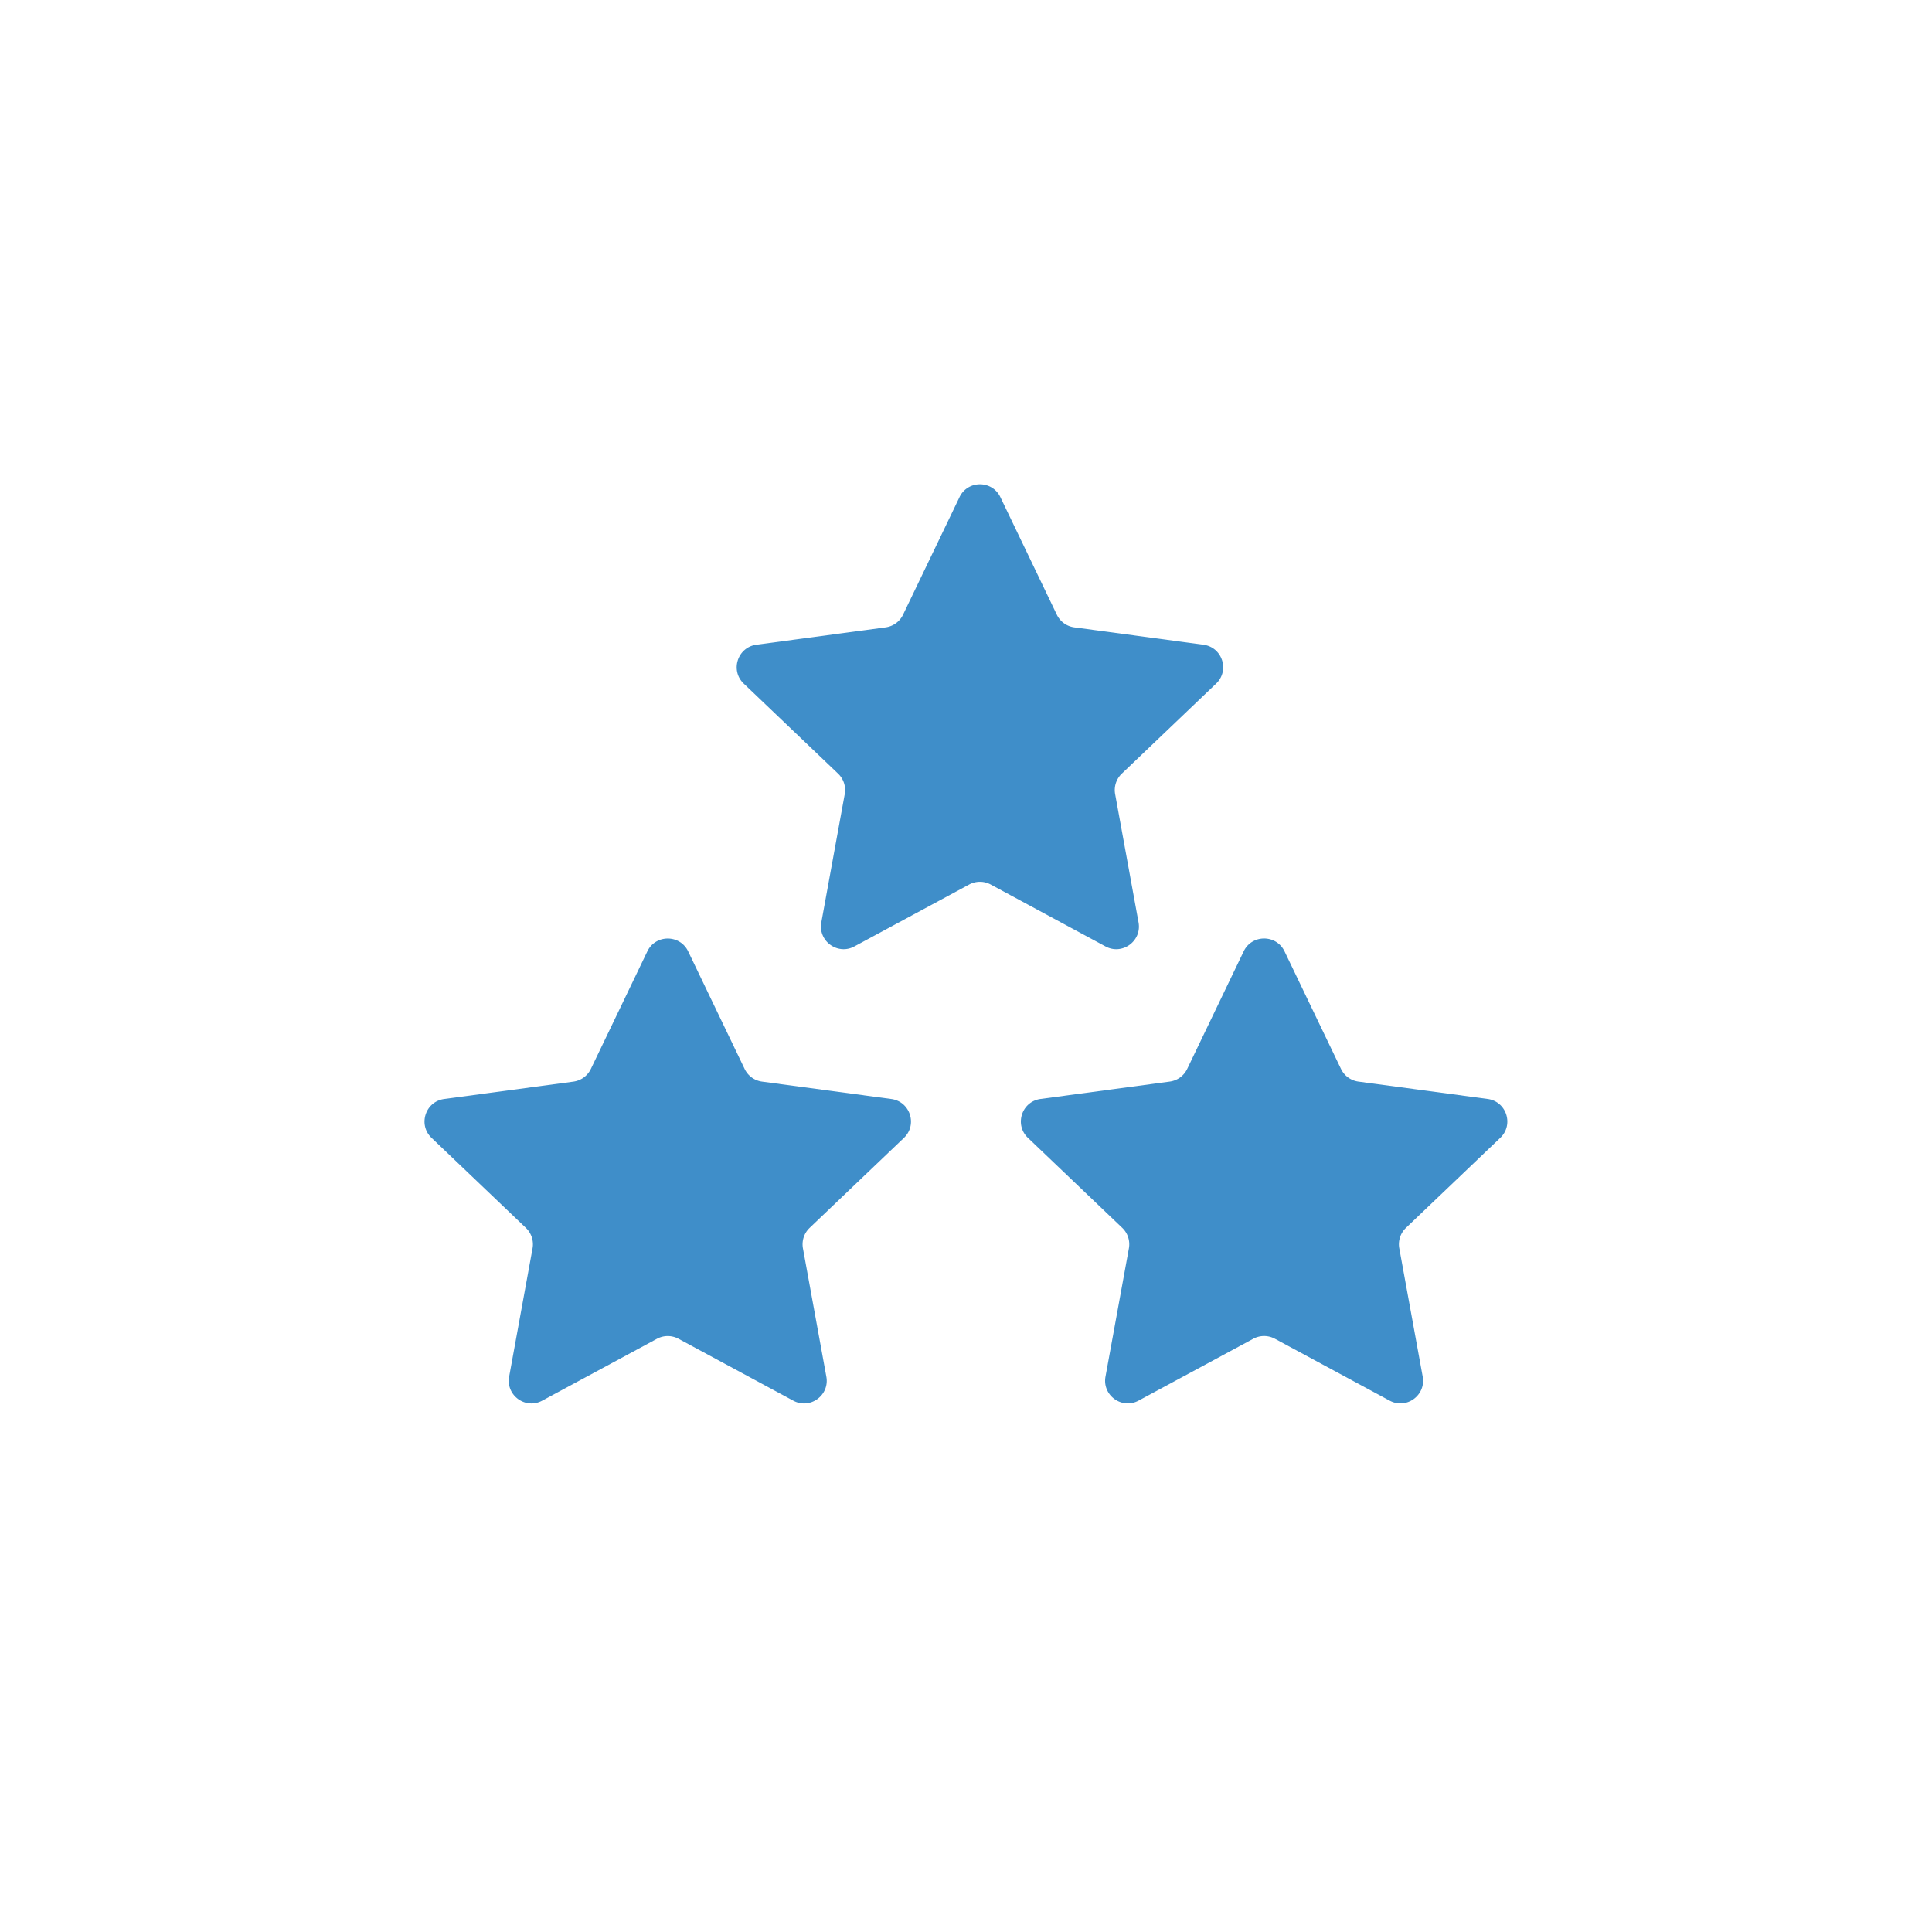<svg width="98" height="98" fill="none" xmlns="http://www.w3.org/2000/svg"><path d="M32.835 48.26c.417-.87 1.655-.87 2.073 0l2.864 5.963c.168.349.5.59.884.641l6.555.882c.956.129 1.339 1.306.641 1.972l-4.785 4.567a1.15 1.15 0 00-.338 1.038l1.187 6.507c.174.95-.828 1.677-1.677 1.219l-5.822-3.14a1.15 1.15 0 00-1.092 0l-5.822 3.14c-.849.458-1.85-.27-1.677-1.219l1.187-6.507a1.15 1.15 0 00-.337-1.038l-4.785-4.567c-.698-.666-.316-1.843.64-1.972l6.556-.882a1.15 1.15 0 00.883-.641l2.865-5.963zM48.67 25.218c.418-.87 1.656-.87 2.074 0l2.864 5.963c.168.349.5.59.884.641l6.555.882c.956.129 1.339 1.306.64 1.972l-4.784 4.567a1.15 1.15 0 00-.338 1.038l1.187 6.507c.173.95-.828 1.677-1.677 1.219l-5.822-3.14a1.15 1.15 0 00-1.092 0l-5.822 3.14c-.849.458-1.85-.27-1.677-1.219l1.187-6.507a1.15 1.15 0 00-.337-1.038l-4.785-4.567c-.698-.666-.316-1.843.64-1.972l6.556-.882a1.15 1.15 0 00.883-.641l2.865-5.963zm14.415 23.04c.417-.87 1.655-.87 2.073 0l2.864 5.963c.168.349.5.59.884.642l6.555.881c.956.129 1.339 1.306.641 1.972l-4.785 4.567a1.15 1.15 0 00-.338 1.038l1.187 6.507c.174.95-.828 1.677-1.677 1.219l-5.822-3.14a1.15 1.15 0 00-1.092 0l-5.822 3.14c-.849.458-1.85-.27-1.677-1.219l1.187-6.507a1.15 1.15 0 00-.337-1.038l-4.785-4.567c-.698-.666-.316-1.843.64-1.972l6.556-.882a1.15 1.15 0 00.883-.641l2.865-5.963z" fill="#3F8EC9"/></svg>